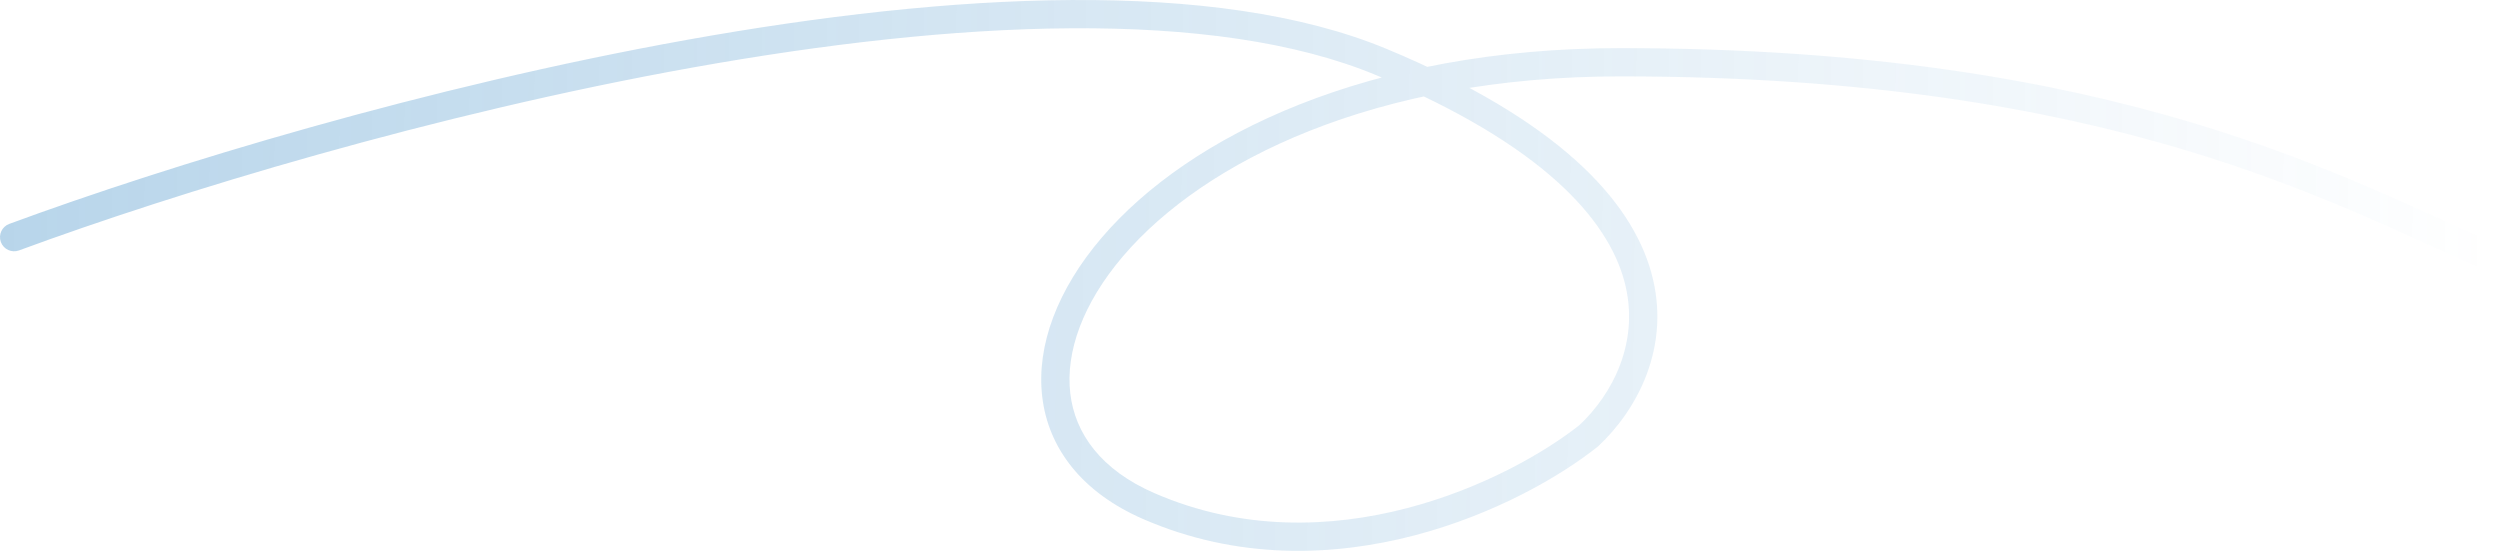 <svg width="354" height="78" viewBox="0 0 354 78" fill="none" xmlns="http://www.w3.org/2000/svg">
<path opacity="0.3" d="M1.308 31.706C0.272 32.089 -0.259 33.238 0.124 34.275C0.506 35.311 1.656 35.841 2.692 35.459L1.308 31.706ZM224.993 61.678L226.242 63.24L226.302 63.191L226.358 63.139L224.993 61.678ZM162.659 71.659L163.457 69.825L162.659 71.659ZM2.692 35.459C24.99 27.236 61.422 16.126 98.172 9.545C116.546 6.255 134.955 4.106 151.69 4.004C168.453 3.901 183.391 5.855 194.911 10.661L196.451 6.969C184.224 1.868 168.676 -0.1 151.666 0.004C134.63 0.108 115.981 2.293 97.468 5.608C60.444 12.237 23.782 23.418 1.308 31.706L2.692 35.459ZM194.911 10.661C218.452 20.482 227.577 31.017 229.975 39.697C232.358 48.32 228.29 55.857 223.627 60.217L226.358 63.139C231.713 58.133 236.736 49.146 233.831 38.632C230.942 28.175 220.402 16.962 196.451 6.969L194.911 10.661ZM223.744 60.115C218.94 63.956 210.063 69.127 199.248 71.951C188.453 74.769 175.854 75.219 163.457 69.825L161.861 73.493C175.288 79.336 188.846 78.8 200.258 75.821C211.649 72.847 221.027 67.409 226.242 63.24L223.744 60.115ZM163.457 69.825C155.914 66.543 152.212 61.398 151.549 55.683C150.874 49.858 153.301 42.977 159.031 36.268C170.473 22.872 194.613 10.815 229.445 10.815V6.815C193.781 6.815 168.387 19.156 155.99 33.67C149.8 40.916 146.732 48.867 147.575 56.143C148.432 63.528 153.263 69.751 161.861 73.493L163.457 69.825ZM229.445 10.815C264.51 10.815 289.826 15.411 309.018 21.129C328.256 26.86 341.314 33.698 352.211 38.378L353.789 34.702C343.166 30.14 329.695 23.116 310.16 17.295C290.579 11.461 264.877 6.815 229.445 6.815V10.815Z" fill="url(#paint0_linear_3_931)"/>
<defs>
<linearGradient id="paint0_linear_3_931" x1="2" y1="35.27" x2="353" y2="38.994" gradientUnits="userSpaceOnUse">
<stop stop-color="#1575bb" />
<stop offset="1" stop-color="#1575bb" stop-opacity="0" />
</linearGradient>
</defs>
</svg>
